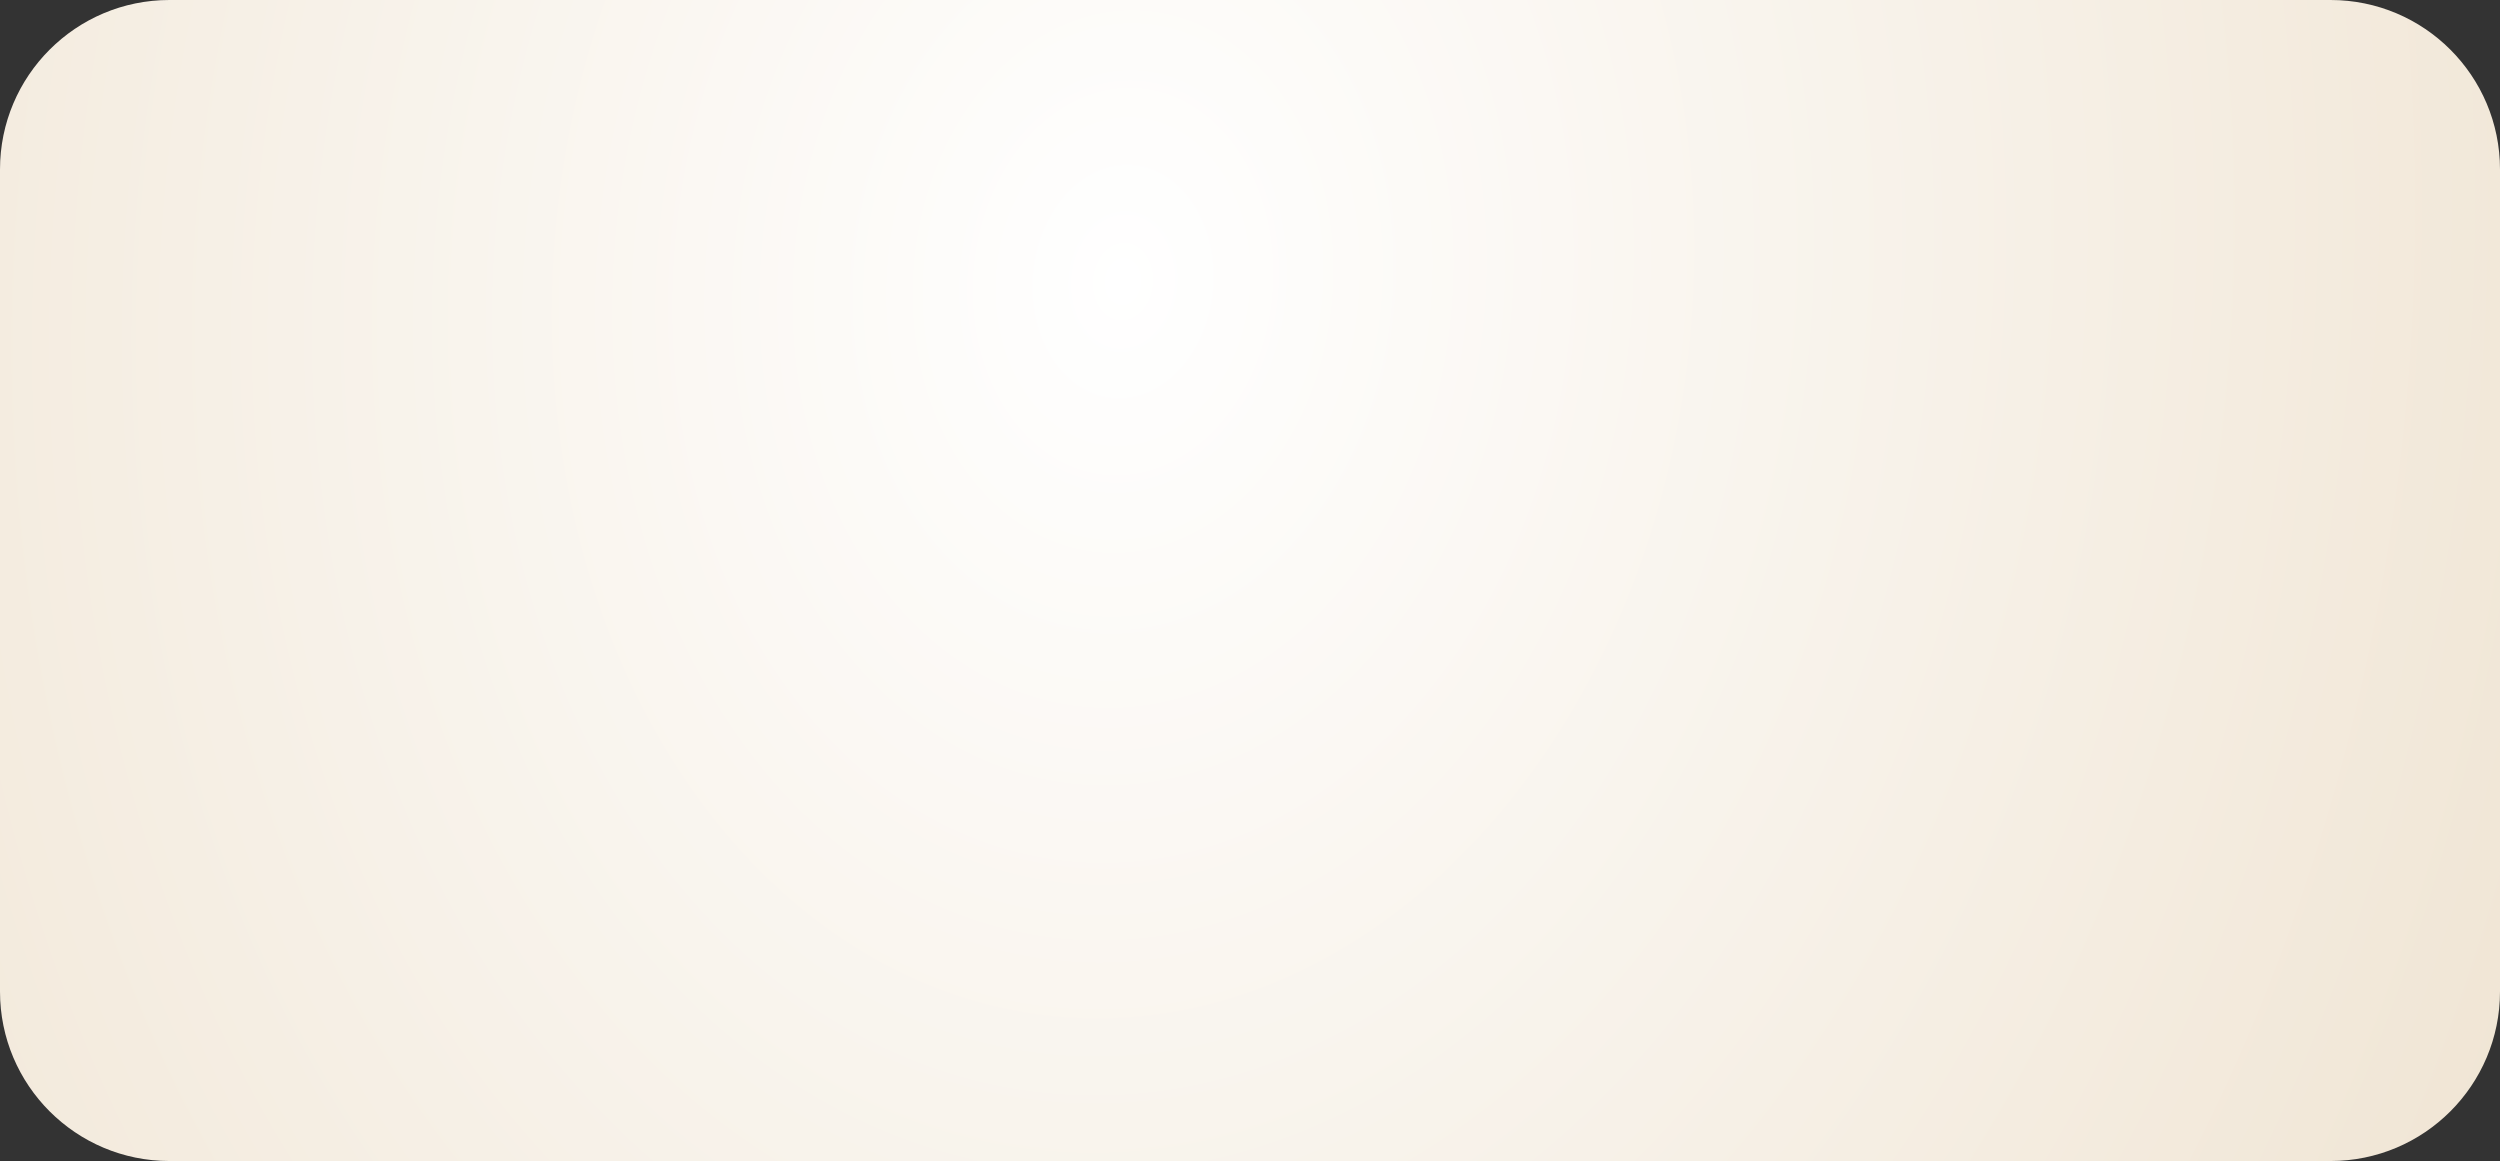 <?xml version="1.0" encoding="UTF-8"?> <svg xmlns="http://www.w3.org/2000/svg" width="295" height="137" viewBox="0 0 295 137" fill="none"><rect x="0" y="0" width="295" height="137" fill="#333333" stroke="none"/><path d="M0 20C0 8.954 8.954 0 20 0H275C286.046 0 295 8.954 295 20V68.5V117C295 128.046 286.046 137 275 137H20C8.954 137 0 128.046 0 117V71.453V20Z" fill="url(#paint0_radial_72_942)"></path><defs><radialGradient id="paint0_radial_72_942" cx="0" cy="0" r="1" gradientUnits="userSpaceOnUse" gradientTransform="translate(133.733 33.293) rotate(10.323) scale(578.718 770.696)"><stop stop-color="white"></stop><stop offset="1" stop-color="#CFAC76"></stop></radialGradient></defs></svg> 